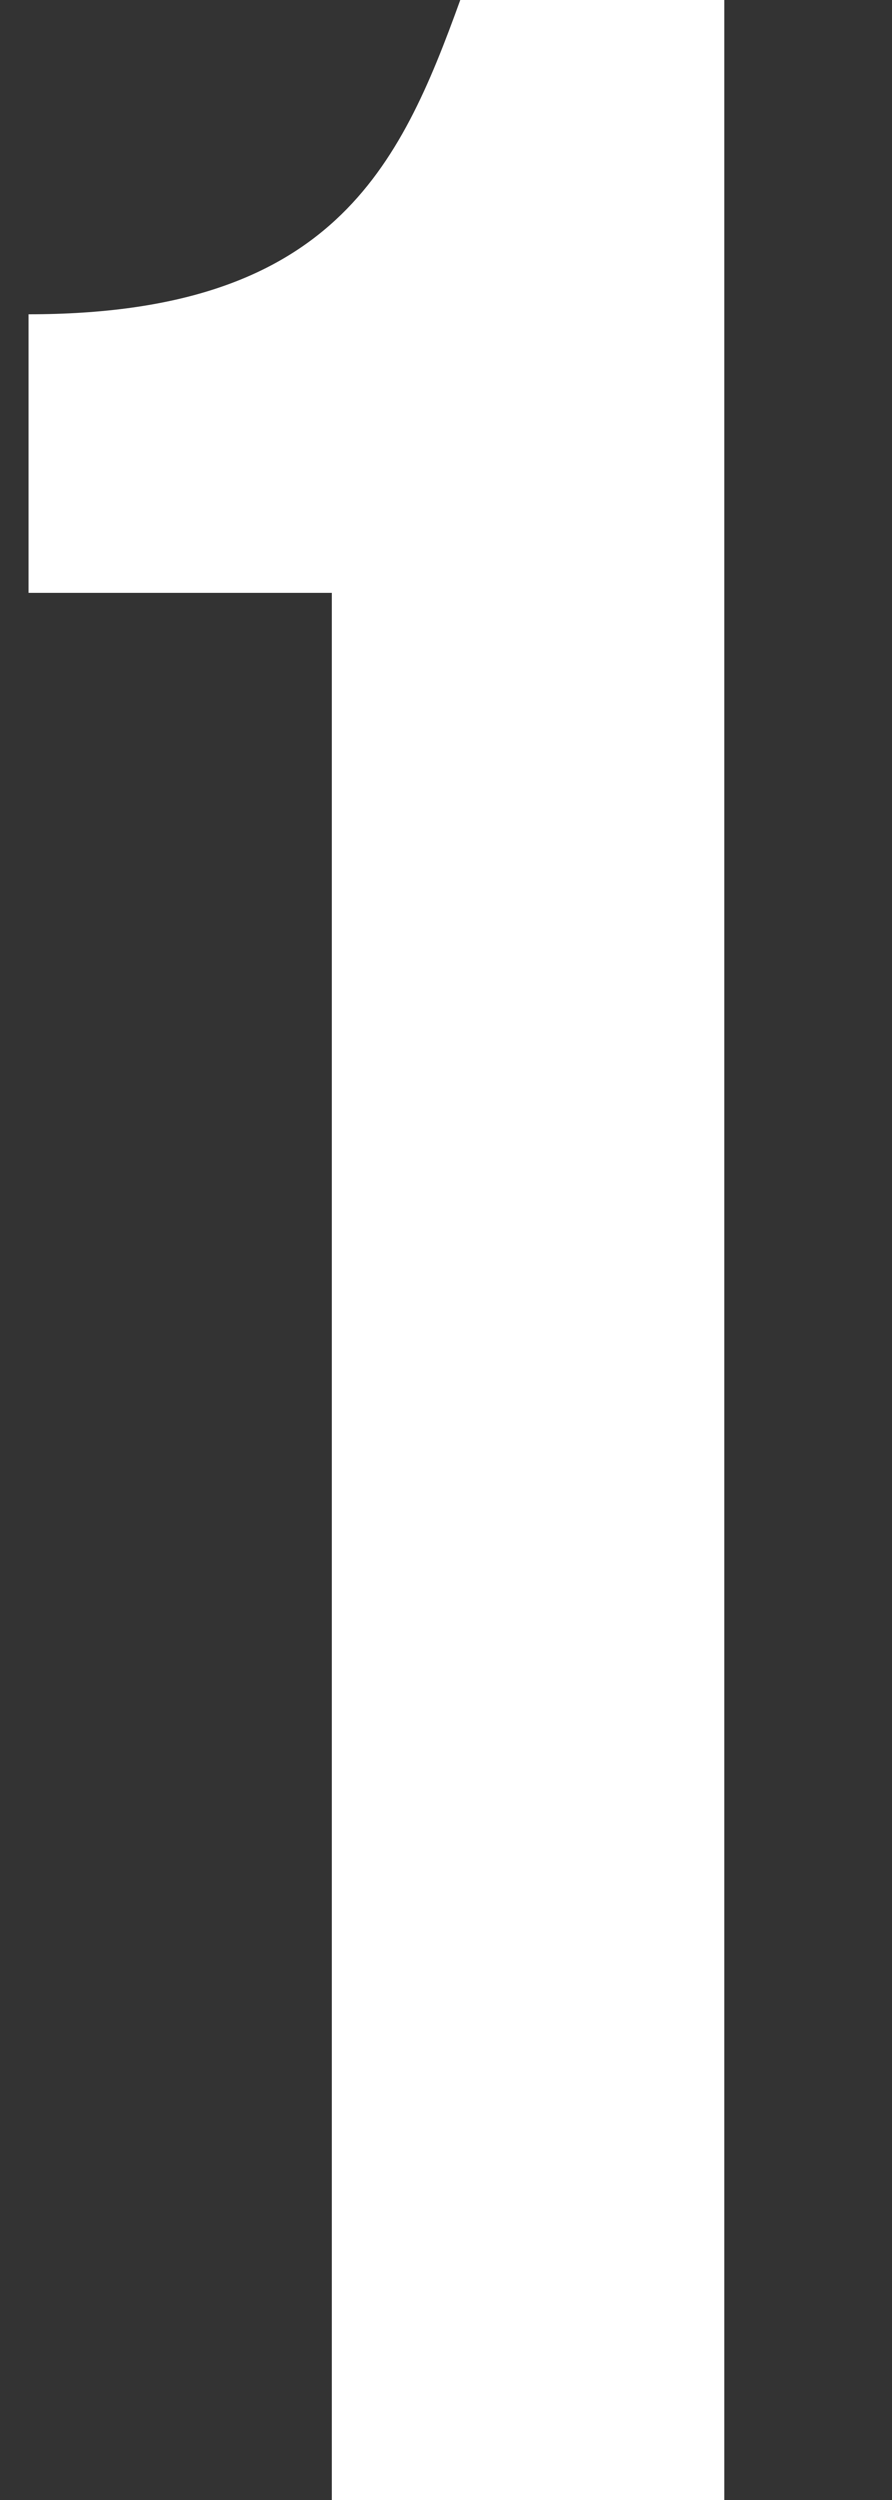 <?xml version="1.0" encoding="UTF-8"?> <svg xmlns="http://www.w3.org/2000/svg" width="5" height="14" viewBox="0 0 5 14" fill="none"><rect x="0" y="0" width="5" height="14" fill="#333333" stroke="none"/> <path d="M0.16 3.32H1.86V14H4.06V-9.53674e-07H2.58C2.24 0.94 1.86 1.76 0.16 1.76V3.32Z" fill="white"></path> </svg> 